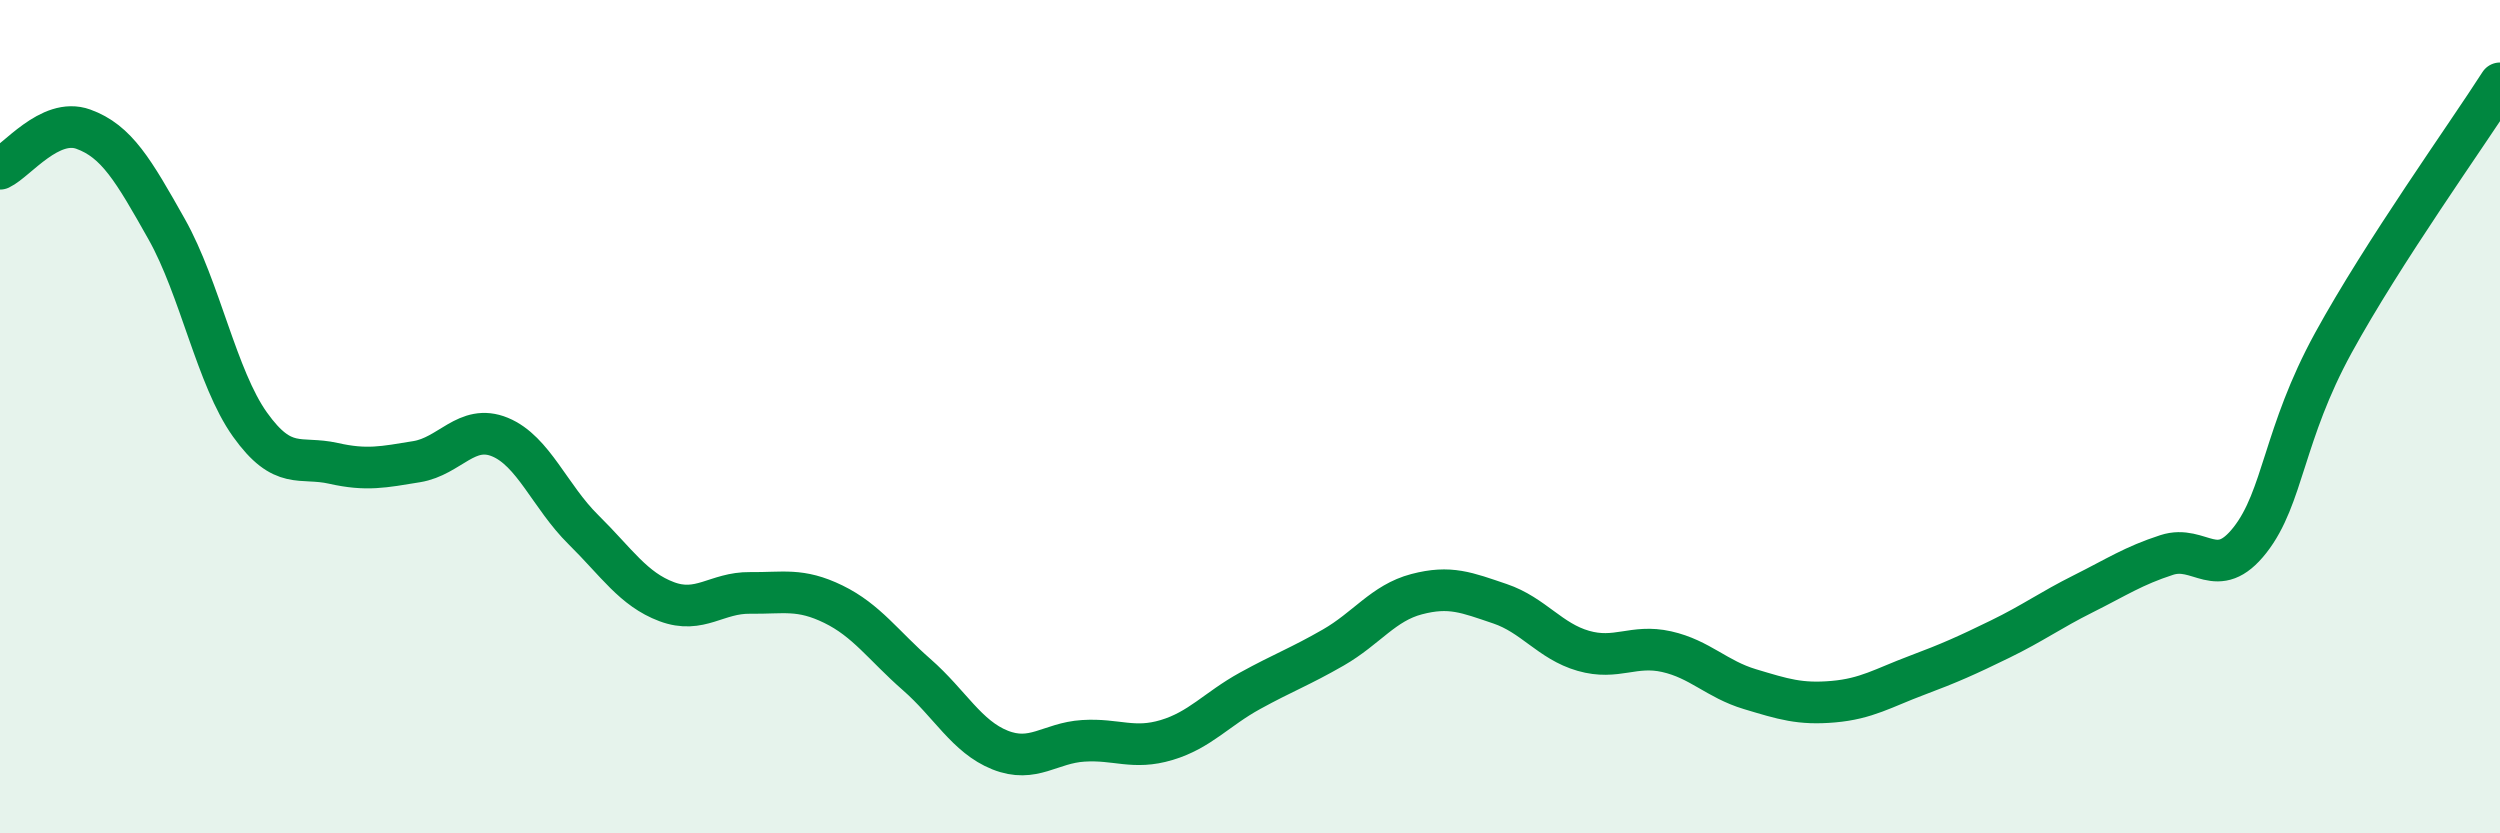 
    <svg width="60" height="20" viewBox="0 0 60 20" xmlns="http://www.w3.org/2000/svg">
      <path
        d="M 0,4.05 C 0.4,3.86 1.2,2.81 2,3.1 C 2.8,3.39 3.2,4.08 4,5.5 C 4.8,6.92 5.2,9.07 6,10.19 C 6.8,11.31 7.2,10.94 8,11.12 C 8.8,11.3 9.2,11.21 10,11.08 C 10.8,10.95 11.2,10.16 12,10.49 C 12.8,10.82 13.2,11.92 14,12.71 C 14.8,13.5 15.2,14.14 16,14.44 C 16.8,14.74 17.2,14.22 18,14.23 C 18.8,14.24 19.2,14.11 20,14.5 C 20.8,14.89 21.2,15.49 22,16.19 C 22.8,16.89 23.2,17.68 24,18 C 24.8,18.32 25.2,17.83 26,17.78 C 26.8,17.73 27.2,18 28,17.76 C 28.8,17.52 29.2,17.02 30,16.58 C 30.8,16.14 31.2,16 32,15.54 C 32.8,15.08 33.2,14.47 34,14.26 C 34.8,14.05 35.2,14.22 36,14.49 C 36.8,14.76 37.2,15.39 38,15.62 C 38.8,15.85 39.2,15.46 40,15.64 C 40.8,15.82 41.2,16.3 42,16.54 C 42.8,16.78 43.2,16.91 44,16.84 C 44.8,16.77 45.2,16.51 46,16.21 C 46.8,15.91 47.2,15.73 48,15.34 C 48.8,14.95 49.2,14.65 50,14.25 C 50.8,13.85 51.2,13.58 52,13.32 C 52.8,13.06 53.2,13.98 54,12.96 C 54.8,11.94 54.8,10.42 56,8.23 C 57.2,6.04 59.2,3.25 60,2L60 20L0 20Z"
        fill="#008740"
        opacity="0.1"
        stroke-linecap="round"
        stroke-linejoin="round"
      />
      <path
        d="M 0,4.05 C 0.4,3.86 1.2,2.81 2,3.1 C 2.8,3.39 3.2,4.08 4,5.5 C 4.8,6.92 5.2,9.07 6,10.19 C 6.8,11.31 7.2,10.94 8,11.12 C 8.8,11.3 9.2,11.21 10,11.08 C 10.8,10.95 11.2,10.16 12,10.49 C 12.8,10.82 13.2,11.92 14,12.71 C 14.8,13.5 15.2,14.14 16,14.44 C 16.8,14.74 17.2,14.22 18,14.23 C 18.8,14.24 19.2,14.11 20,14.5 C 20.8,14.89 21.2,15.49 22,16.19 C 22.8,16.89 23.2,17.68 24,18 C 24.8,18.32 25.2,17.83 26,17.78 C 26.8,17.73 27.2,18 28,17.76 C 28.8,17.52 29.2,17.02 30,16.58 C 30.8,16.14 31.2,16 32,15.54 C 32.8,15.08 33.2,14.47 34,14.26 C 34.8,14.05 35.2,14.22 36,14.49 C 36.8,14.76 37.2,15.39 38,15.62 C 38.8,15.85 39.2,15.46 40,15.64 C 40.8,15.82 41.2,16.3 42,16.54 C 42.8,16.78 43.2,16.91 44,16.84 C 44.8,16.77 45.2,16.51 46,16.21 C 46.8,15.91 47.2,15.73 48,15.34 C 48.8,14.95 49.2,14.65 50,14.25 C 50.8,13.85 51.2,13.58 52,13.32 C 52.8,13.06 53.2,13.98 54,12.96 C 54.8,11.94 54.8,10.42 56,8.23 C 57.2,6.04 59.2,3.25 60,2"
        stroke="#008740"
        stroke-width="1"
        fill="none"
        stroke-linecap="round"
        stroke-linejoin="round"
      />
    </svg>
  
